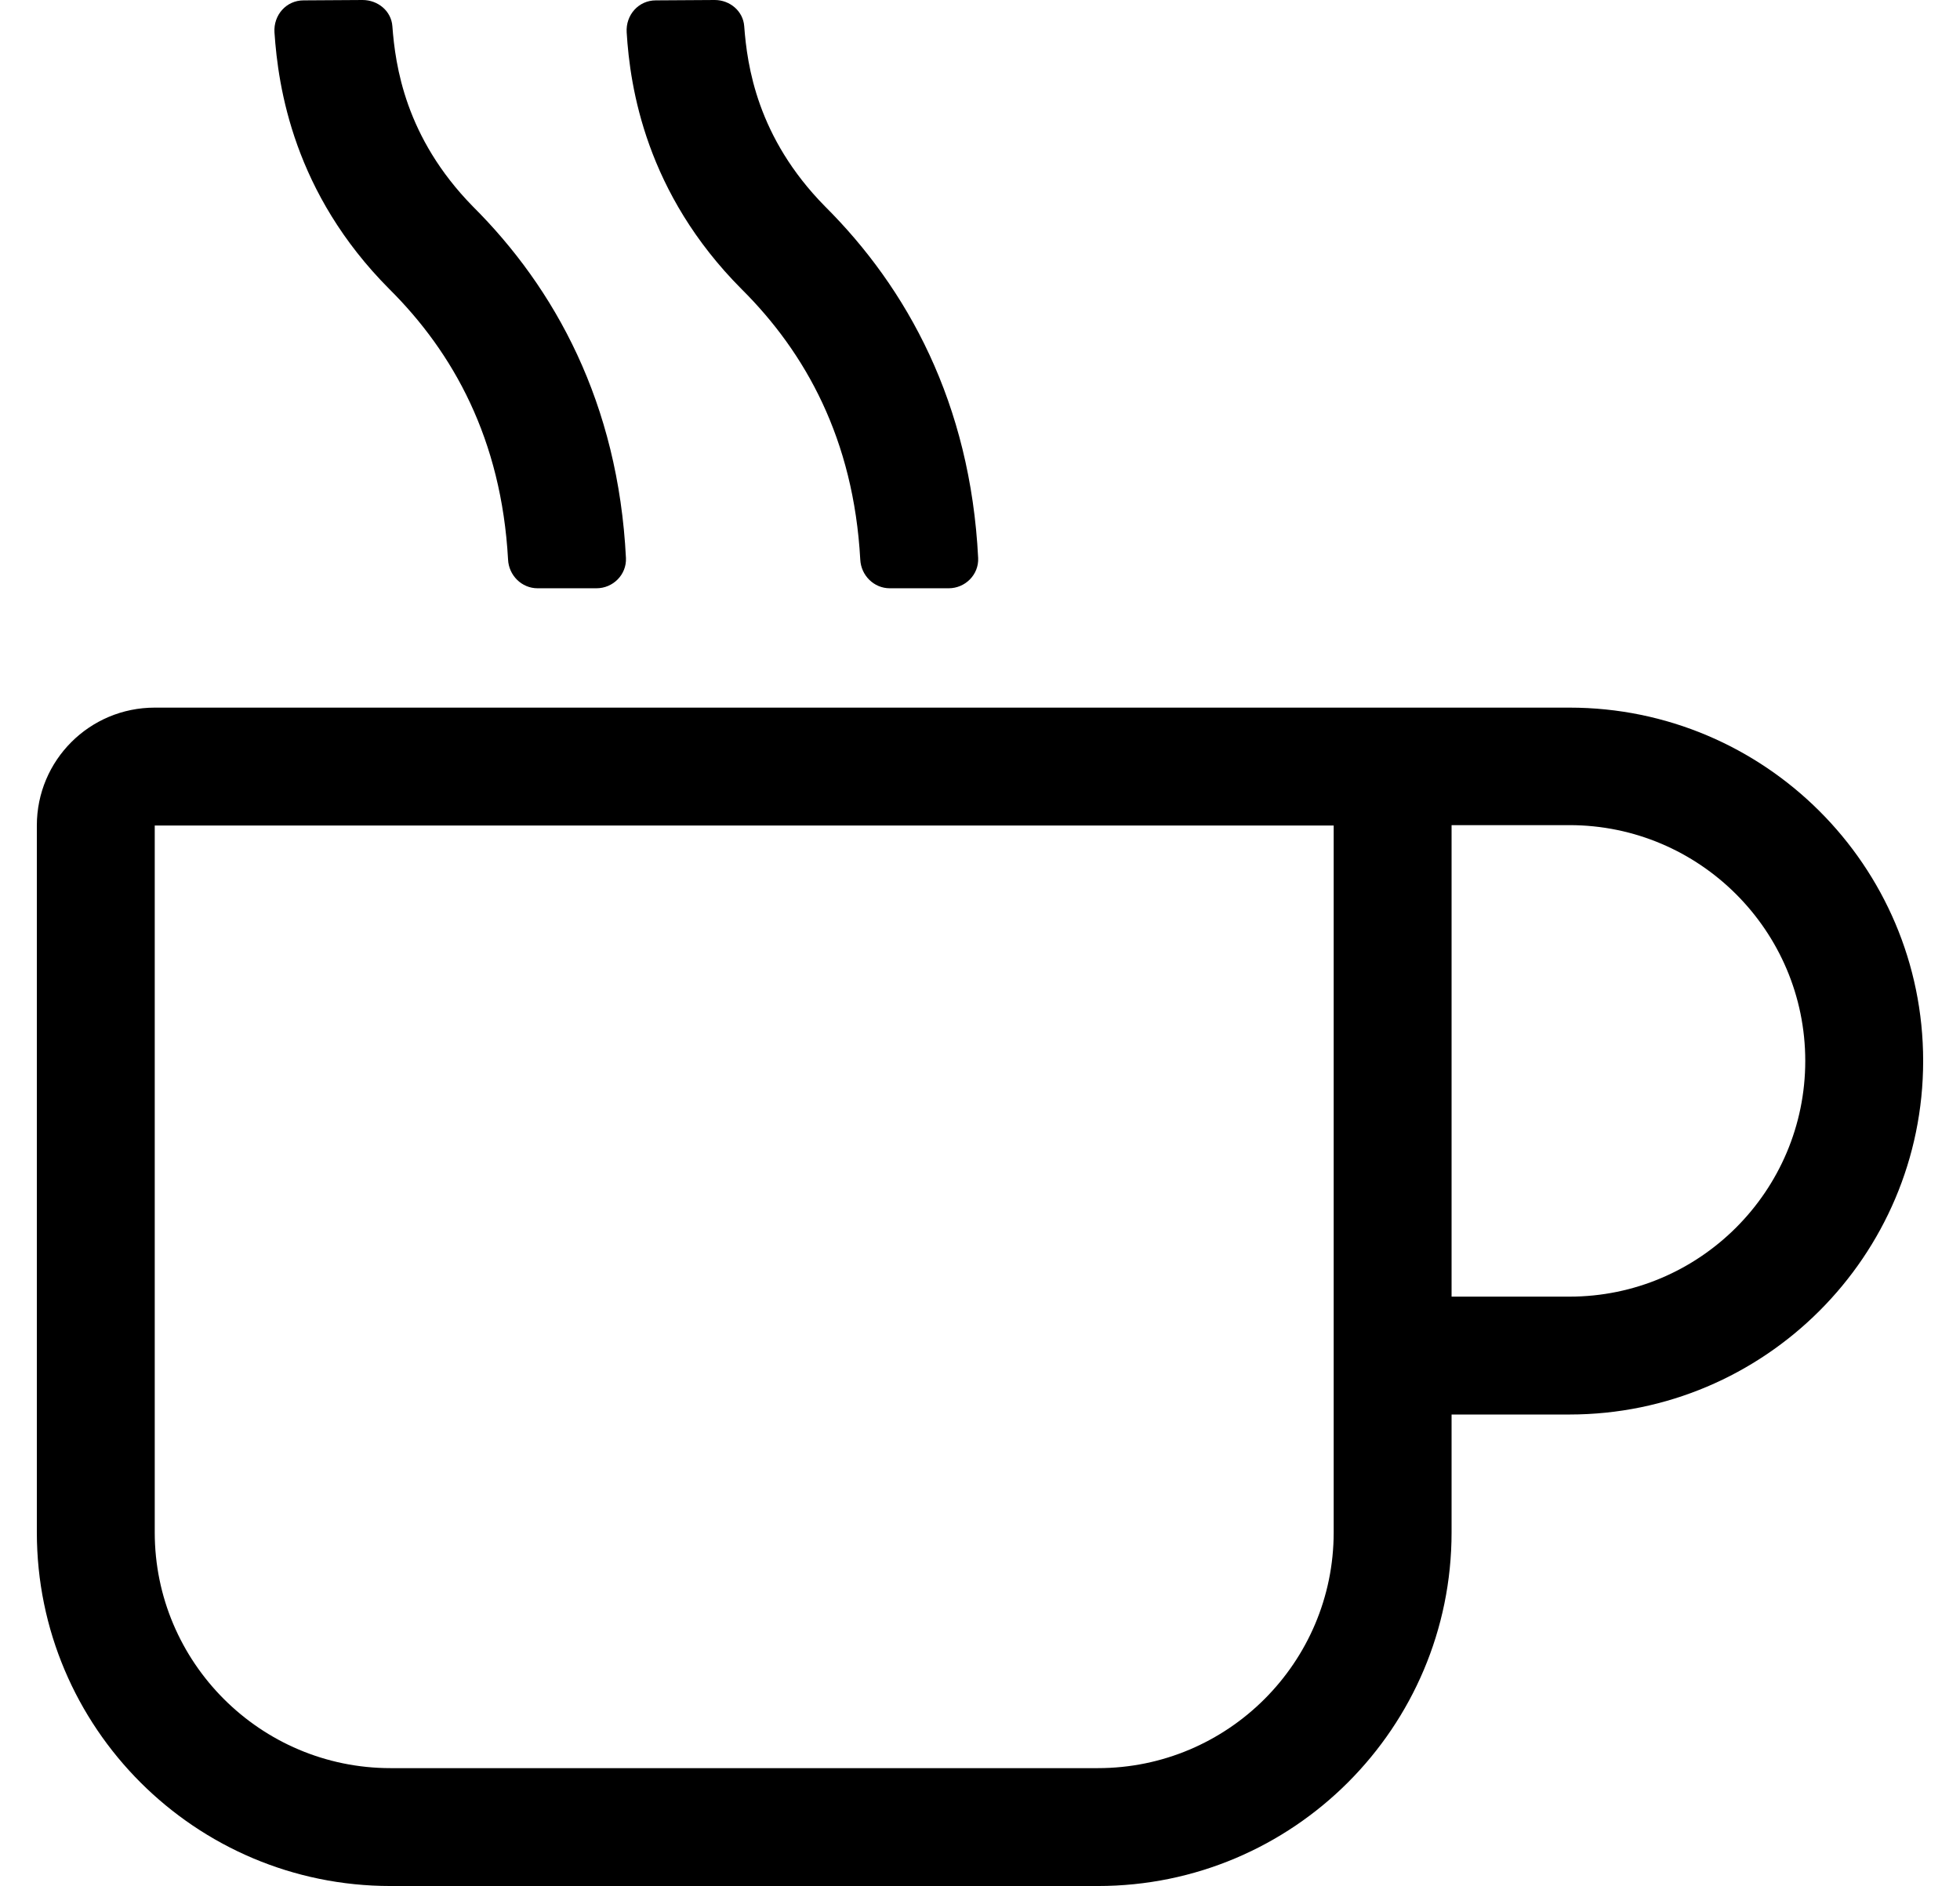 <?xml version="1.0" standalone="no"?>
<!DOCTYPE svg PUBLIC "-//W3C//DTD SVG 1.1//EN" "http://www.w3.org/Graphics/SVG/1.1/DTD/svg11.dtd" >
<svg xmlns="http://www.w3.org/2000/svg" xmlns:xlink="http://www.w3.org/1999/xlink" version="1.1" viewBox="-10 0 532 512">
   <path fill="currentColor"
d="M416 192.1c52.9 0 96 42.9 96 95.9s-43.1 96 -96 96h-32v32c0 53 -43 96 -96 96h-192c-53 0 -96 -43 -96 -96v-191.9c0 -17.699 14.3 -32 32 -32h384zM352 416v-191.9h-320v191.9c0 35.3 28.7 64 64 64h192c35.3 0 64 -28.7 64 -64zM416 352
c35.3 0 64 -28.7 64 -64s-28.7 -64 -64 -64h-32v128h32zM191.3 78.5c-26 -26.1 -30.3 -54.8 -31.2 -69.7c-0.3 -4.7 3.2 -8.7 7.9 -8.7l16 -0.1c4.1 0 7.7 3 8 7.1
c0.8 10.7 3.5 30.2 21.9 48.9c22.3 22.2 39.5 53.4 41.6 95.5c0.2 4.5 -3.5 8.2 -8 8.2h-16c-4.3 0 -7.8 -3.5 -8 -7.8c-1.8 -32.7 -14.9 -56.2 -32.2 -73.4zM95.7 78.5
c-26 -26.1 -30.2 -54.8 -31.2 -69.7c-0.3 -4.7 3.2 -8.7 7.9 -8.7l16 -0.1c4.199 0 7.8 3 8.1 7.1c0.8 10.7 3.5 30.2 21.8 48.9c22.3 22.2 39.5 53.4 41.601 95.5
c0.199 4.5 -3.5 8.2 -8 8.2h-16c-4.301 0 -7.801 -3.5 -8 -7.8c-1.801 -32.7 -14.9 -56.2 -32.2 -73.4z" />
</svg>
